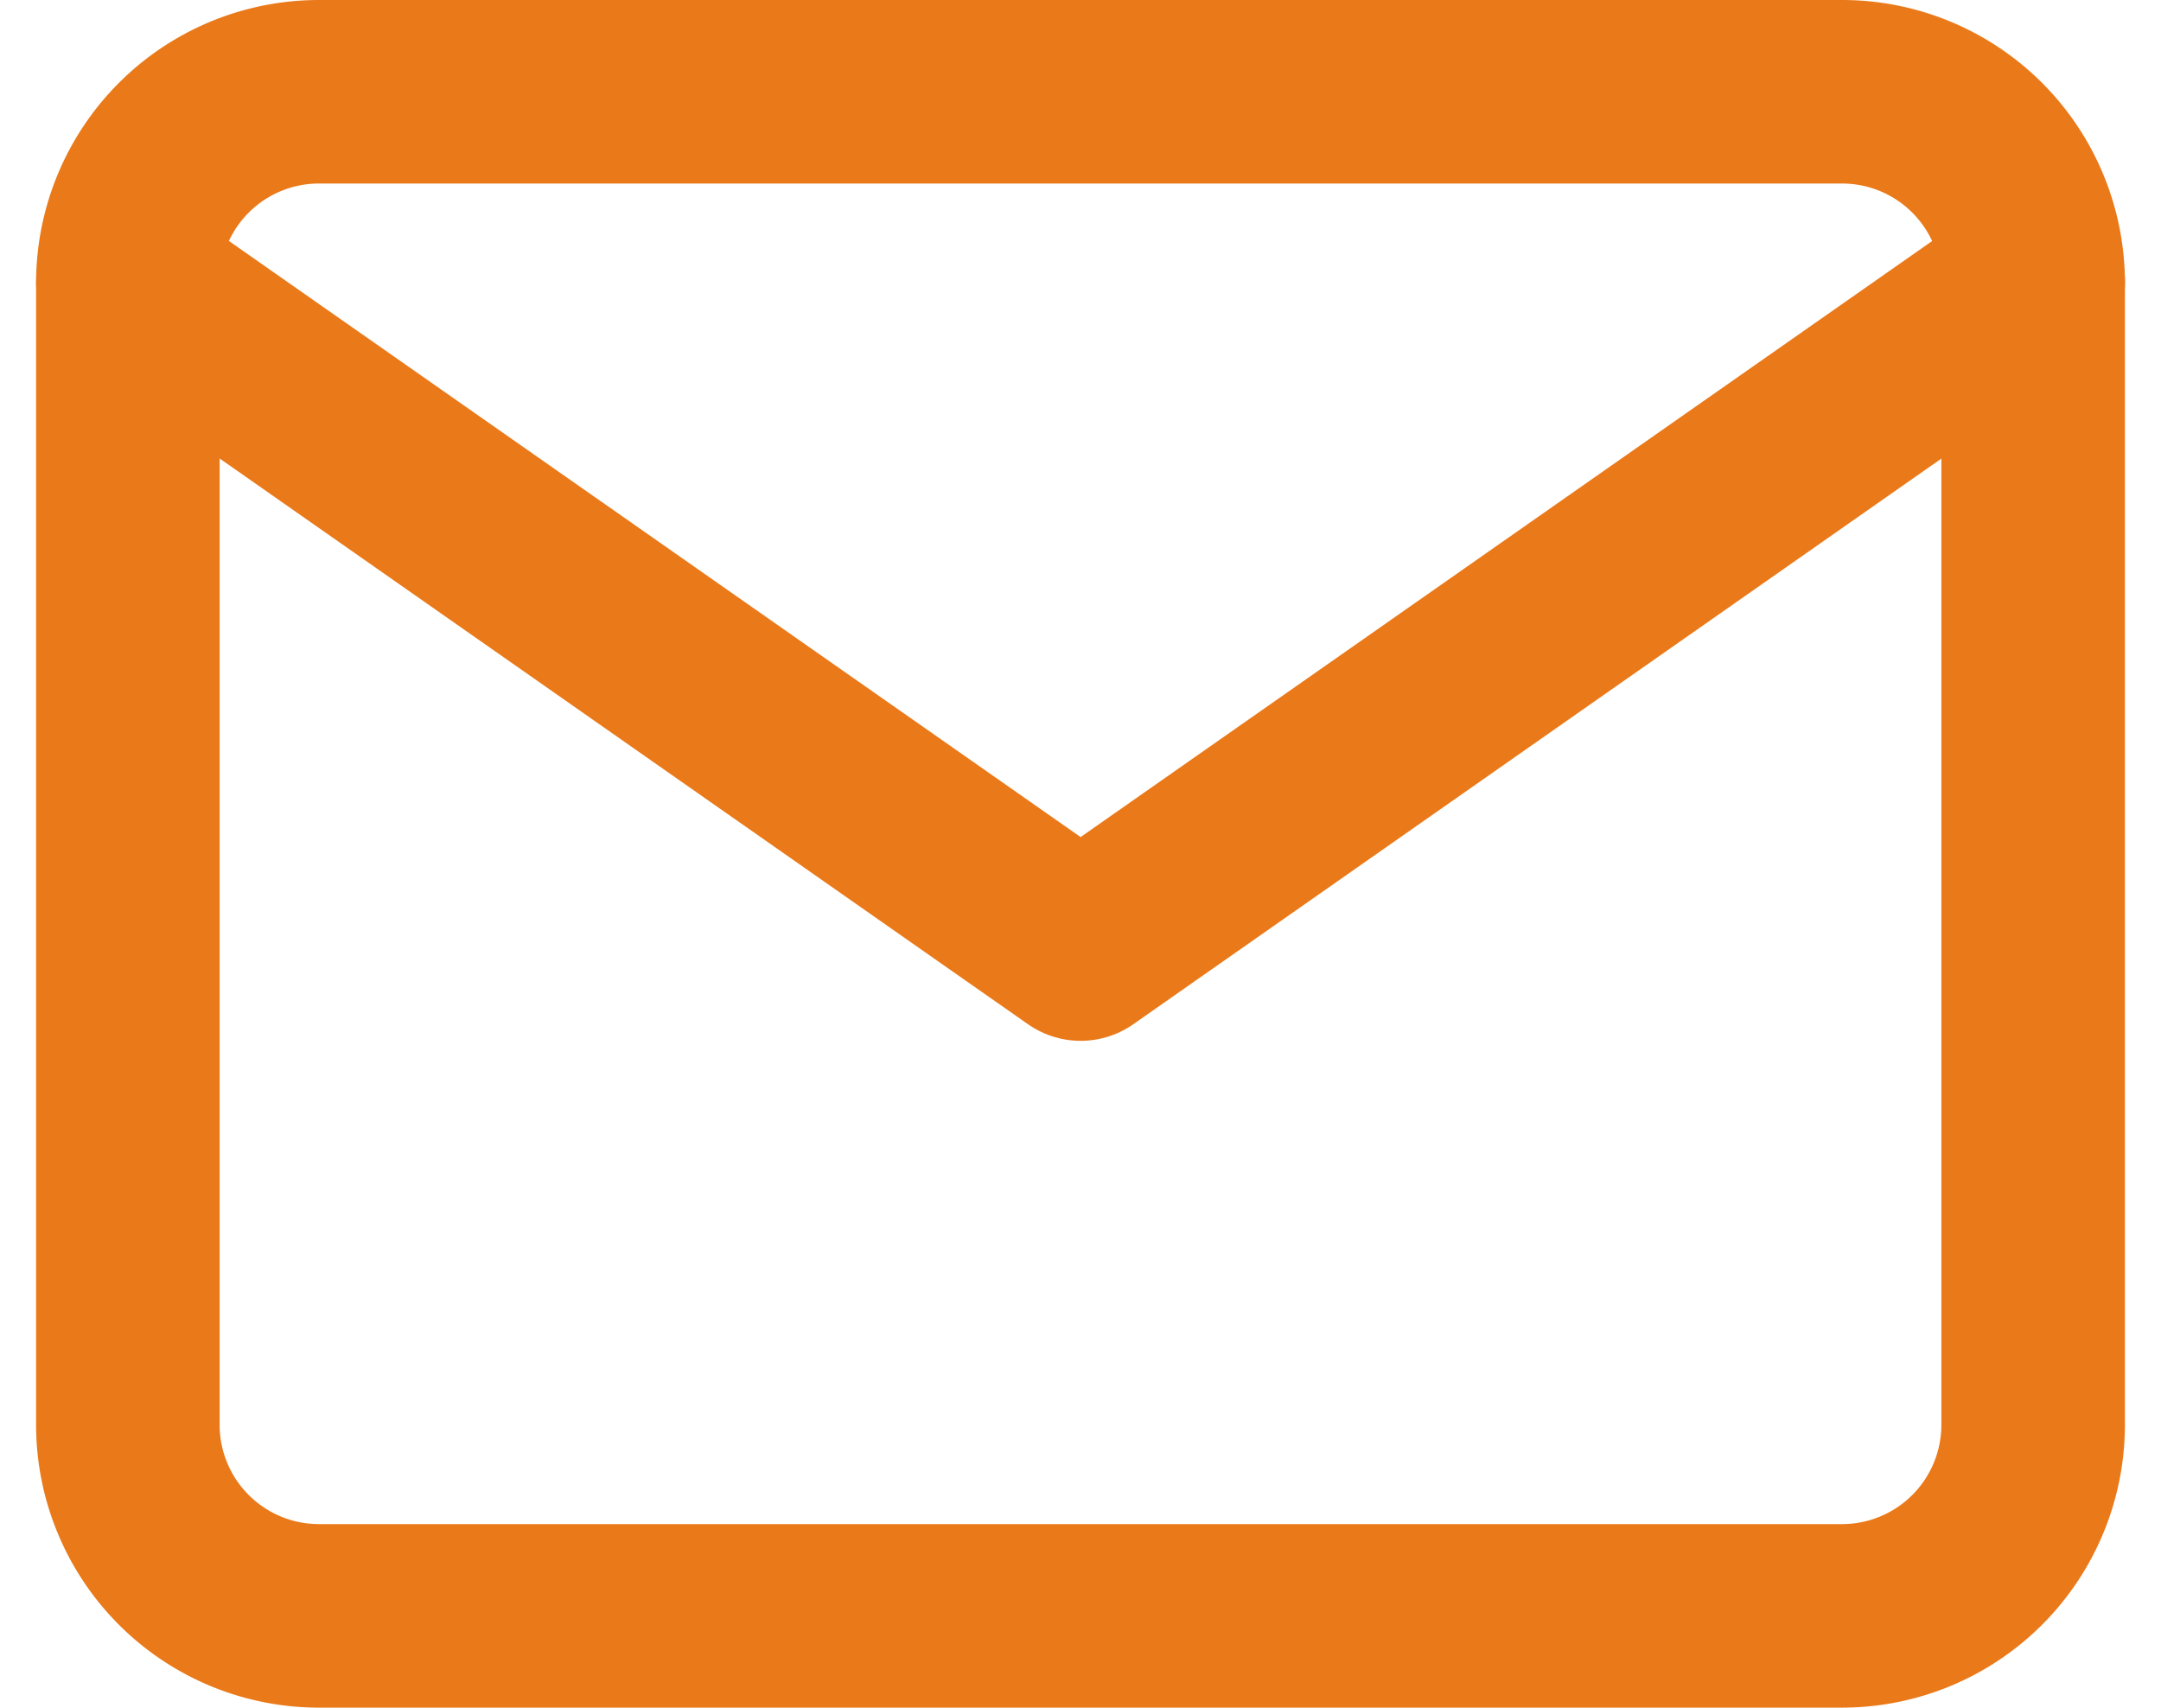 <svg xmlns="http://www.w3.org/2000/svg" width="17.662" height="13.958" viewBox="0 0 17.662 13.958">
    <g data-name="Icon feather-mail">
        <path data-name="Trazado 4756" d="M4.557 6h12.458a1.562 1.562 0 0 1 1.557 1.557V16.9a1.562 1.562 0 0 1-1.557 1.557H4.557A1.562 1.562 0 0 1 3 16.9V7.557A1.562 1.562 0 0 1 4.557 6z" style="fill:none;stroke:#ea7919;stroke-linecap:round;stroke-linejoin:round;stroke-width:1.5px" transform="translate(-1.955 -5.25)"/>
        <path data-name="Trazado 4757" d="m18.573 9-7.786 5.45L3 9" transform="translate(-1.955 -6.693)" style="fill:none;stroke:#ea7919;stroke-linecap:round;stroke-linejoin:round;stroke-width:1.5px"/>
    </g>
</svg>
